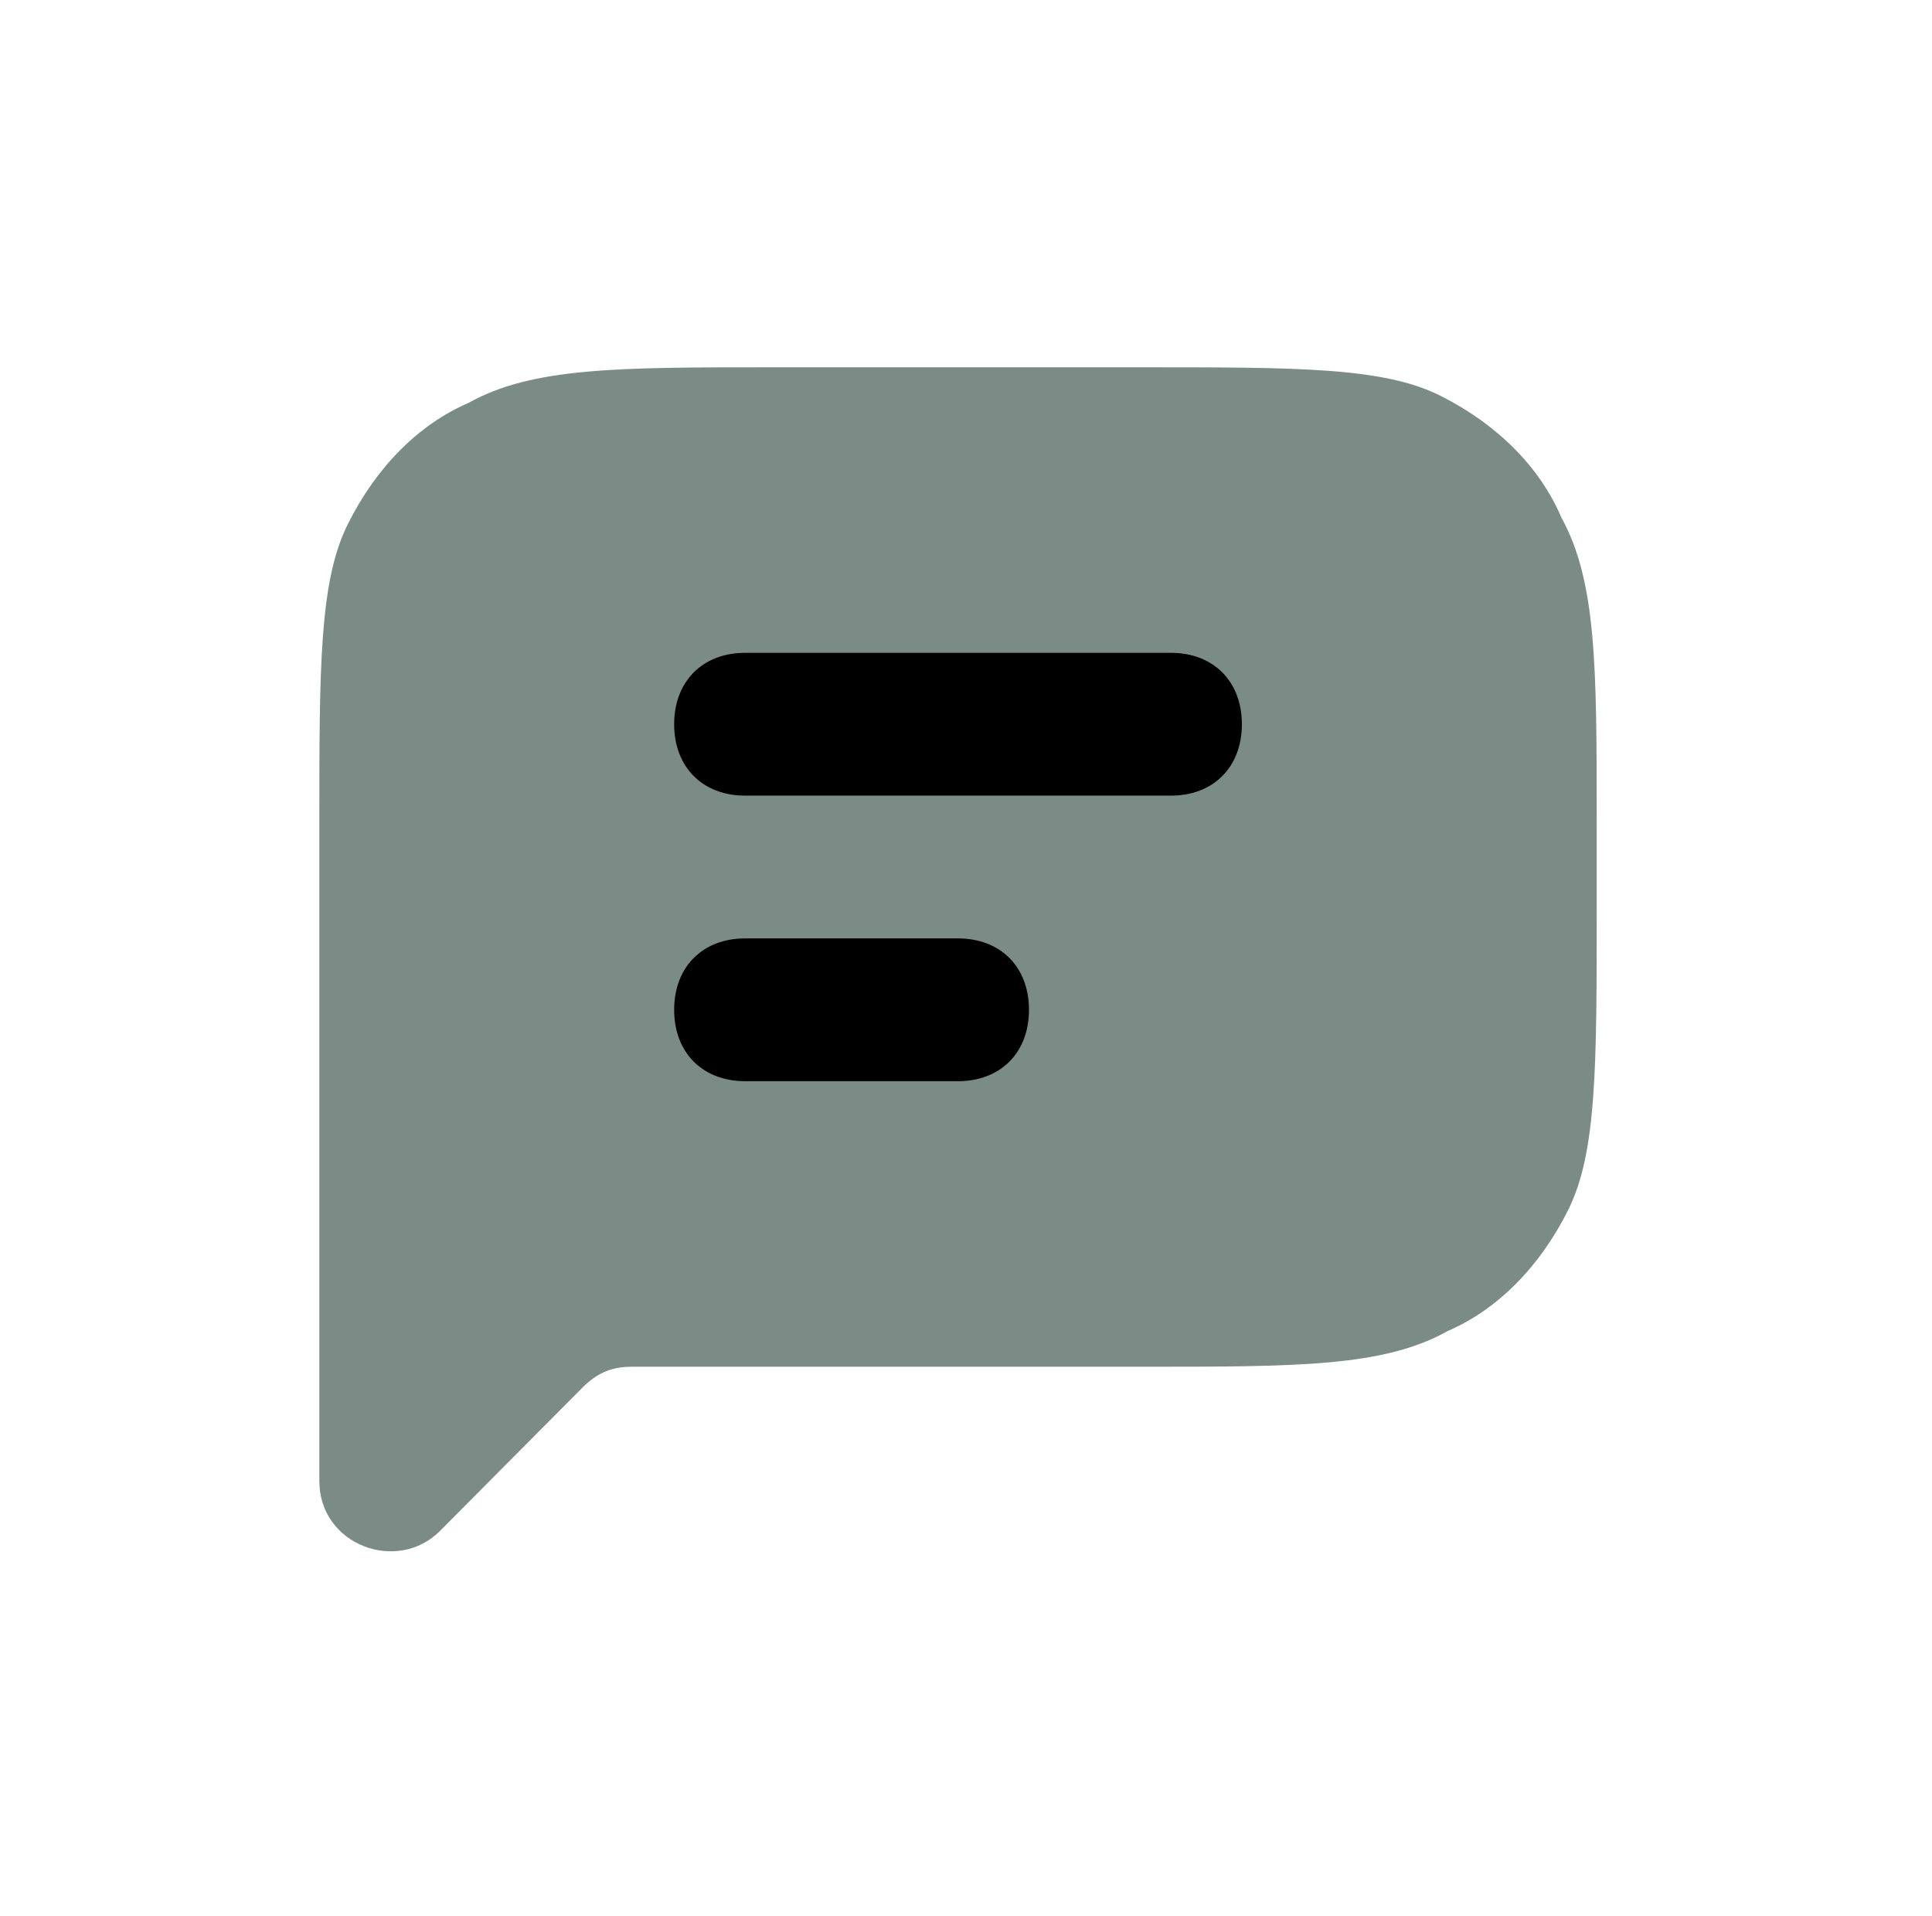 <svg width="121" height="120" viewBox="0 0 121 120" fill="none" xmlns="http://www.w3.org/2000/svg">
<g id="1">
<path id="Vector" d="M20 51.612C20 41.776 20 36.412 21.778 32.835C23.555 29.259 26.222 26.576 29.333 25.235C33.333 23 38.666 23 48.444 23H71.555C81.333 23 86.666 23 90.222 24.788C93.778 26.576 96.444 29.259 97.778 32.388C100 36.412 100 41.776 100 51.612V56.977C100 66.812 100 72.177 98.222 75.753C96.444 79.329 93.778 82.012 90.666 83.353C86.666 85.588 81.333 85.588 71.555 85.588H39.555C38.222 85.588 37.333 86.035 36.444 86.929L27.555 95.871C24.889 98.553 20 96.765 20 92.741V85.588V63.235V51.612Z" fill="#7B8B86"/>
<path id="Vector_2" d="M46.666 40.882C44 40.882 42.222 42.671 42.222 45.353C42.222 48.035 44 49.824 46.666 49.824H73.333C76 49.824 77.778 48.035 77.778 45.353C77.778 42.671 76 40.882 73.333 40.882H46.666Z" fill="black"/>
<path id="Vector_3" d="M46.666 58.765C44 58.765 42.222 60.553 42.222 63.235C42.222 65.918 44 67.706 46.666 67.706H60C62.666 67.706 64.444 65.918 64.444 63.235C64.444 60.553 62.666 58.765 60 58.765H46.666Z" fill="black"/>
</g>
</svg>
